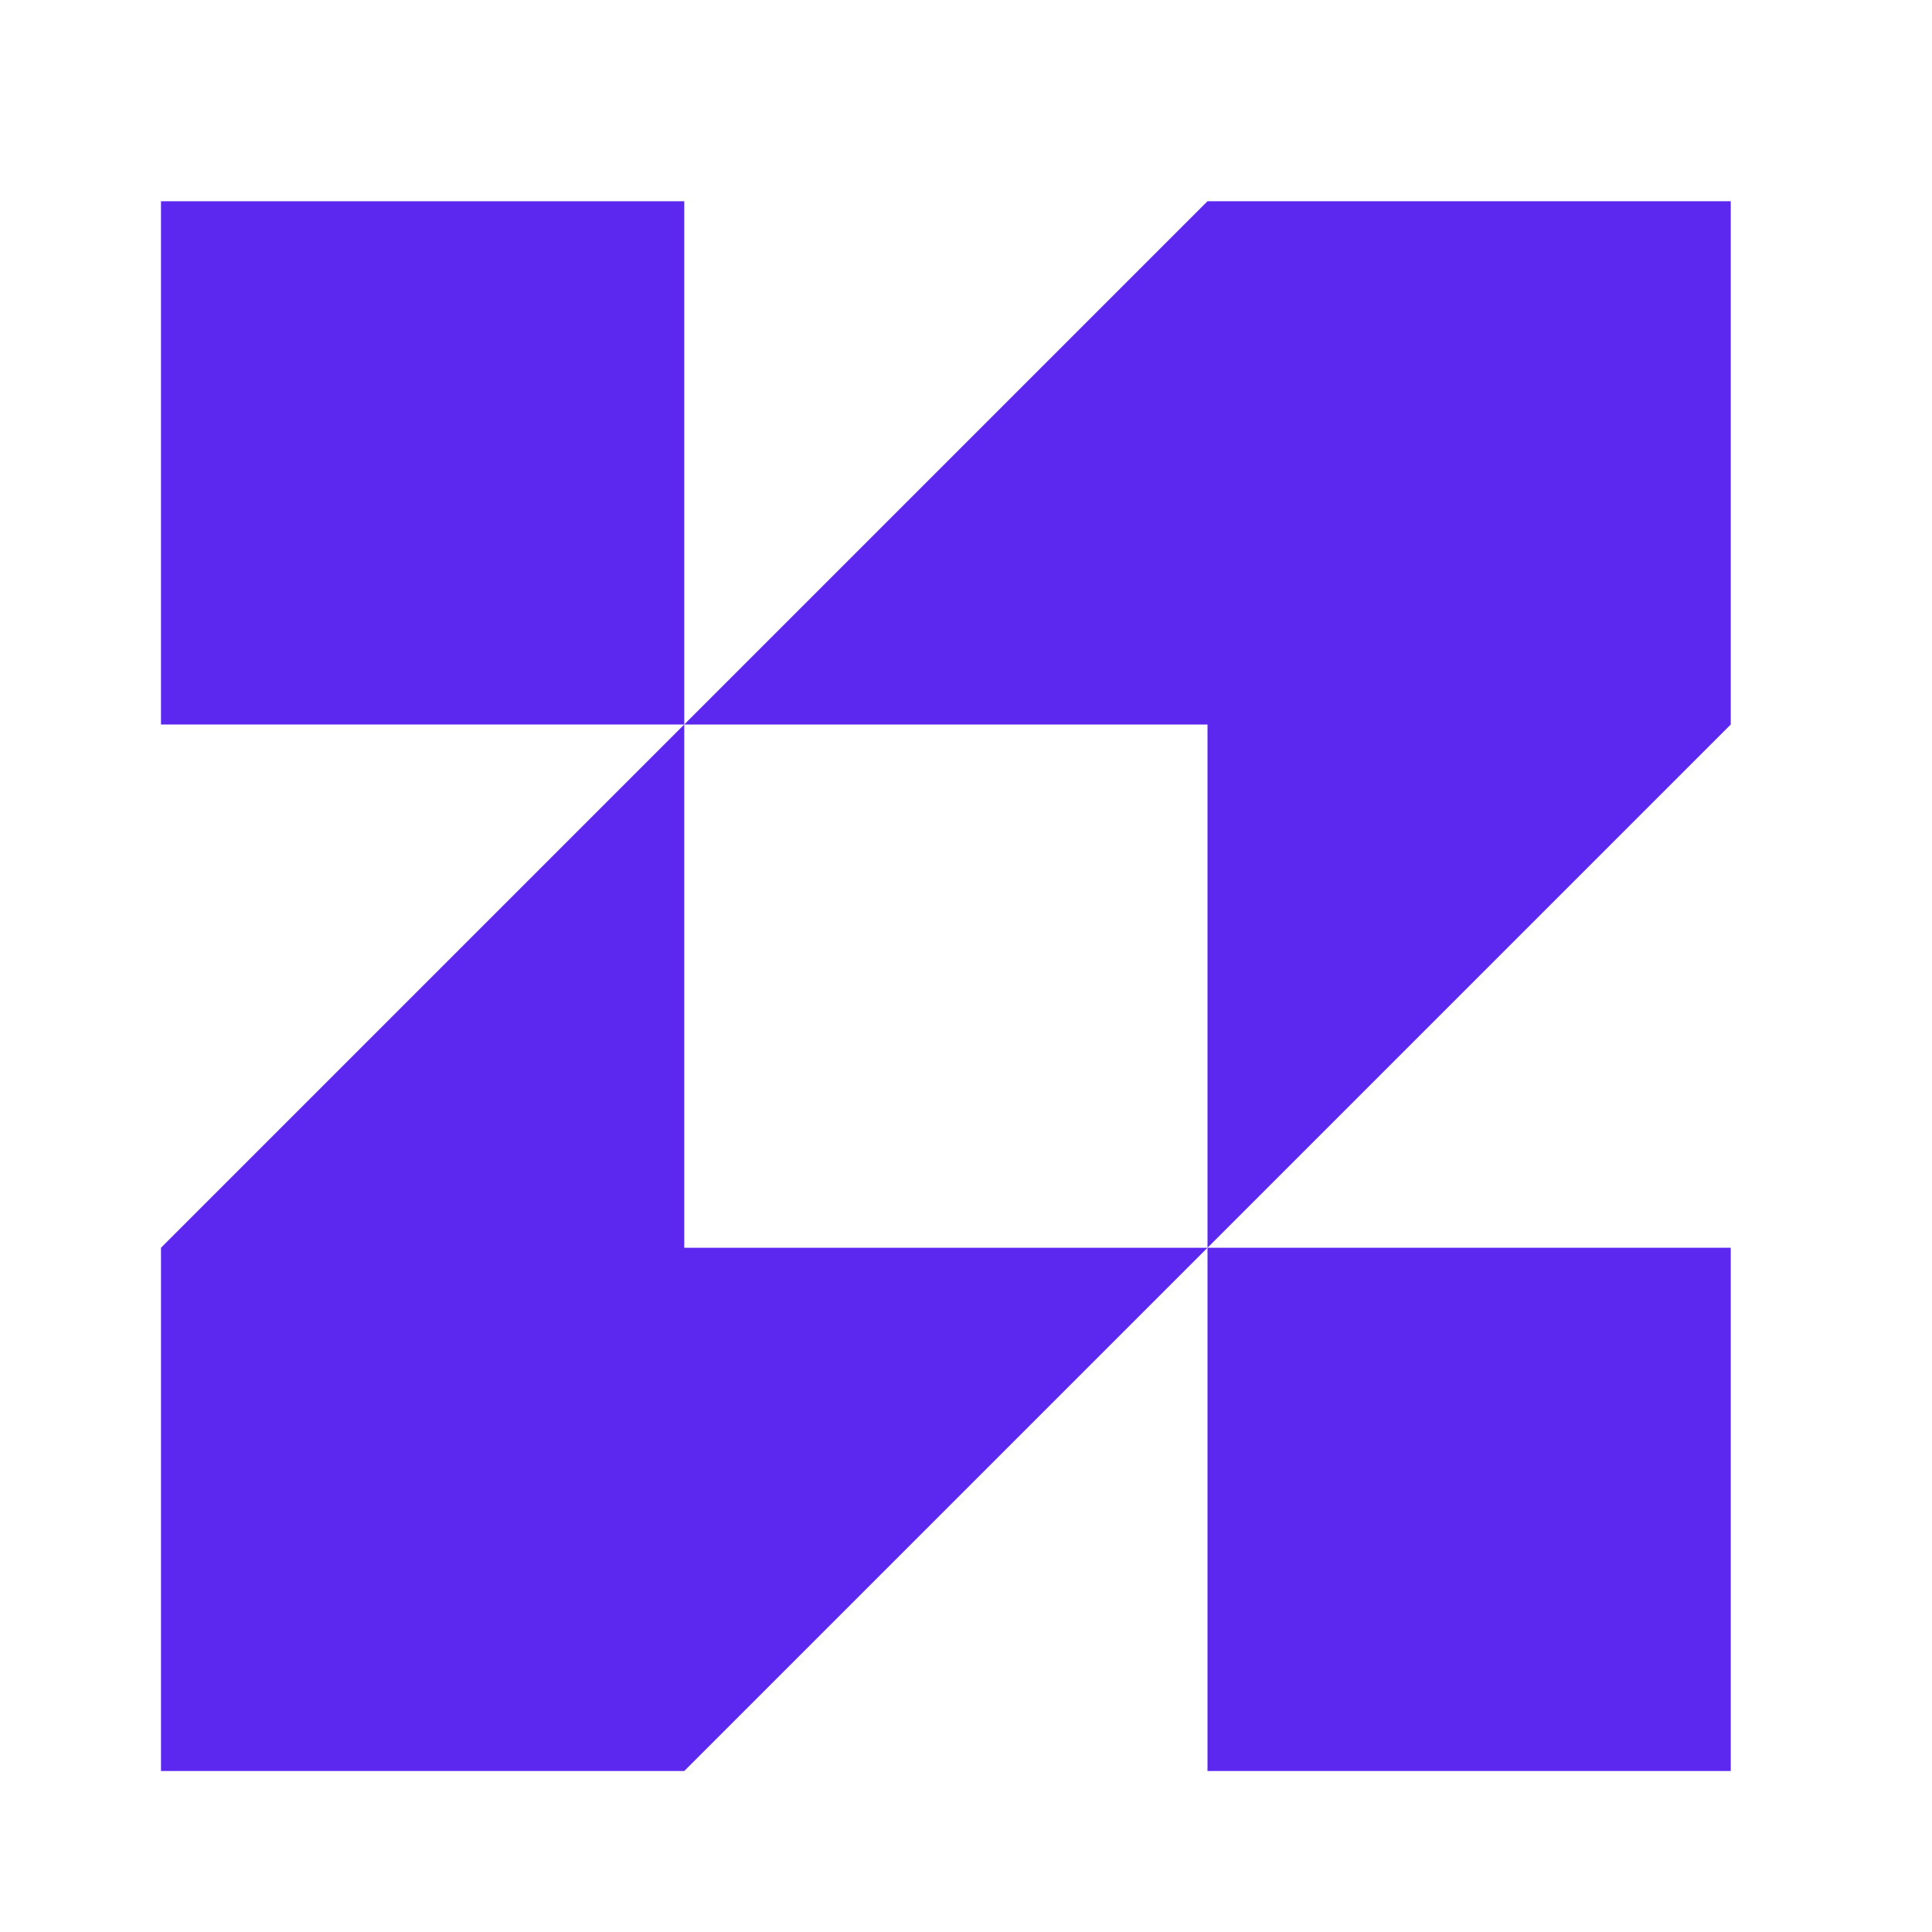 <svg width="48" height="48" viewBox="0 0 48 48" fill="none" xmlns="http://www.w3.org/2000/svg">
<path d="M17 18L30 5H43V18L30 31V18H17Z" fill="#5C27EF"/>
<path d="M30 31H43V44H30V31Z" fill="#5C27EF"/>
<path d="M17 18L4 31V44H17L30 31H17V18Z" fill="#5C27EF"/>
<path d="M17 18H4V5H17V18Z" fill="#5C27EF"/>
</svg>

